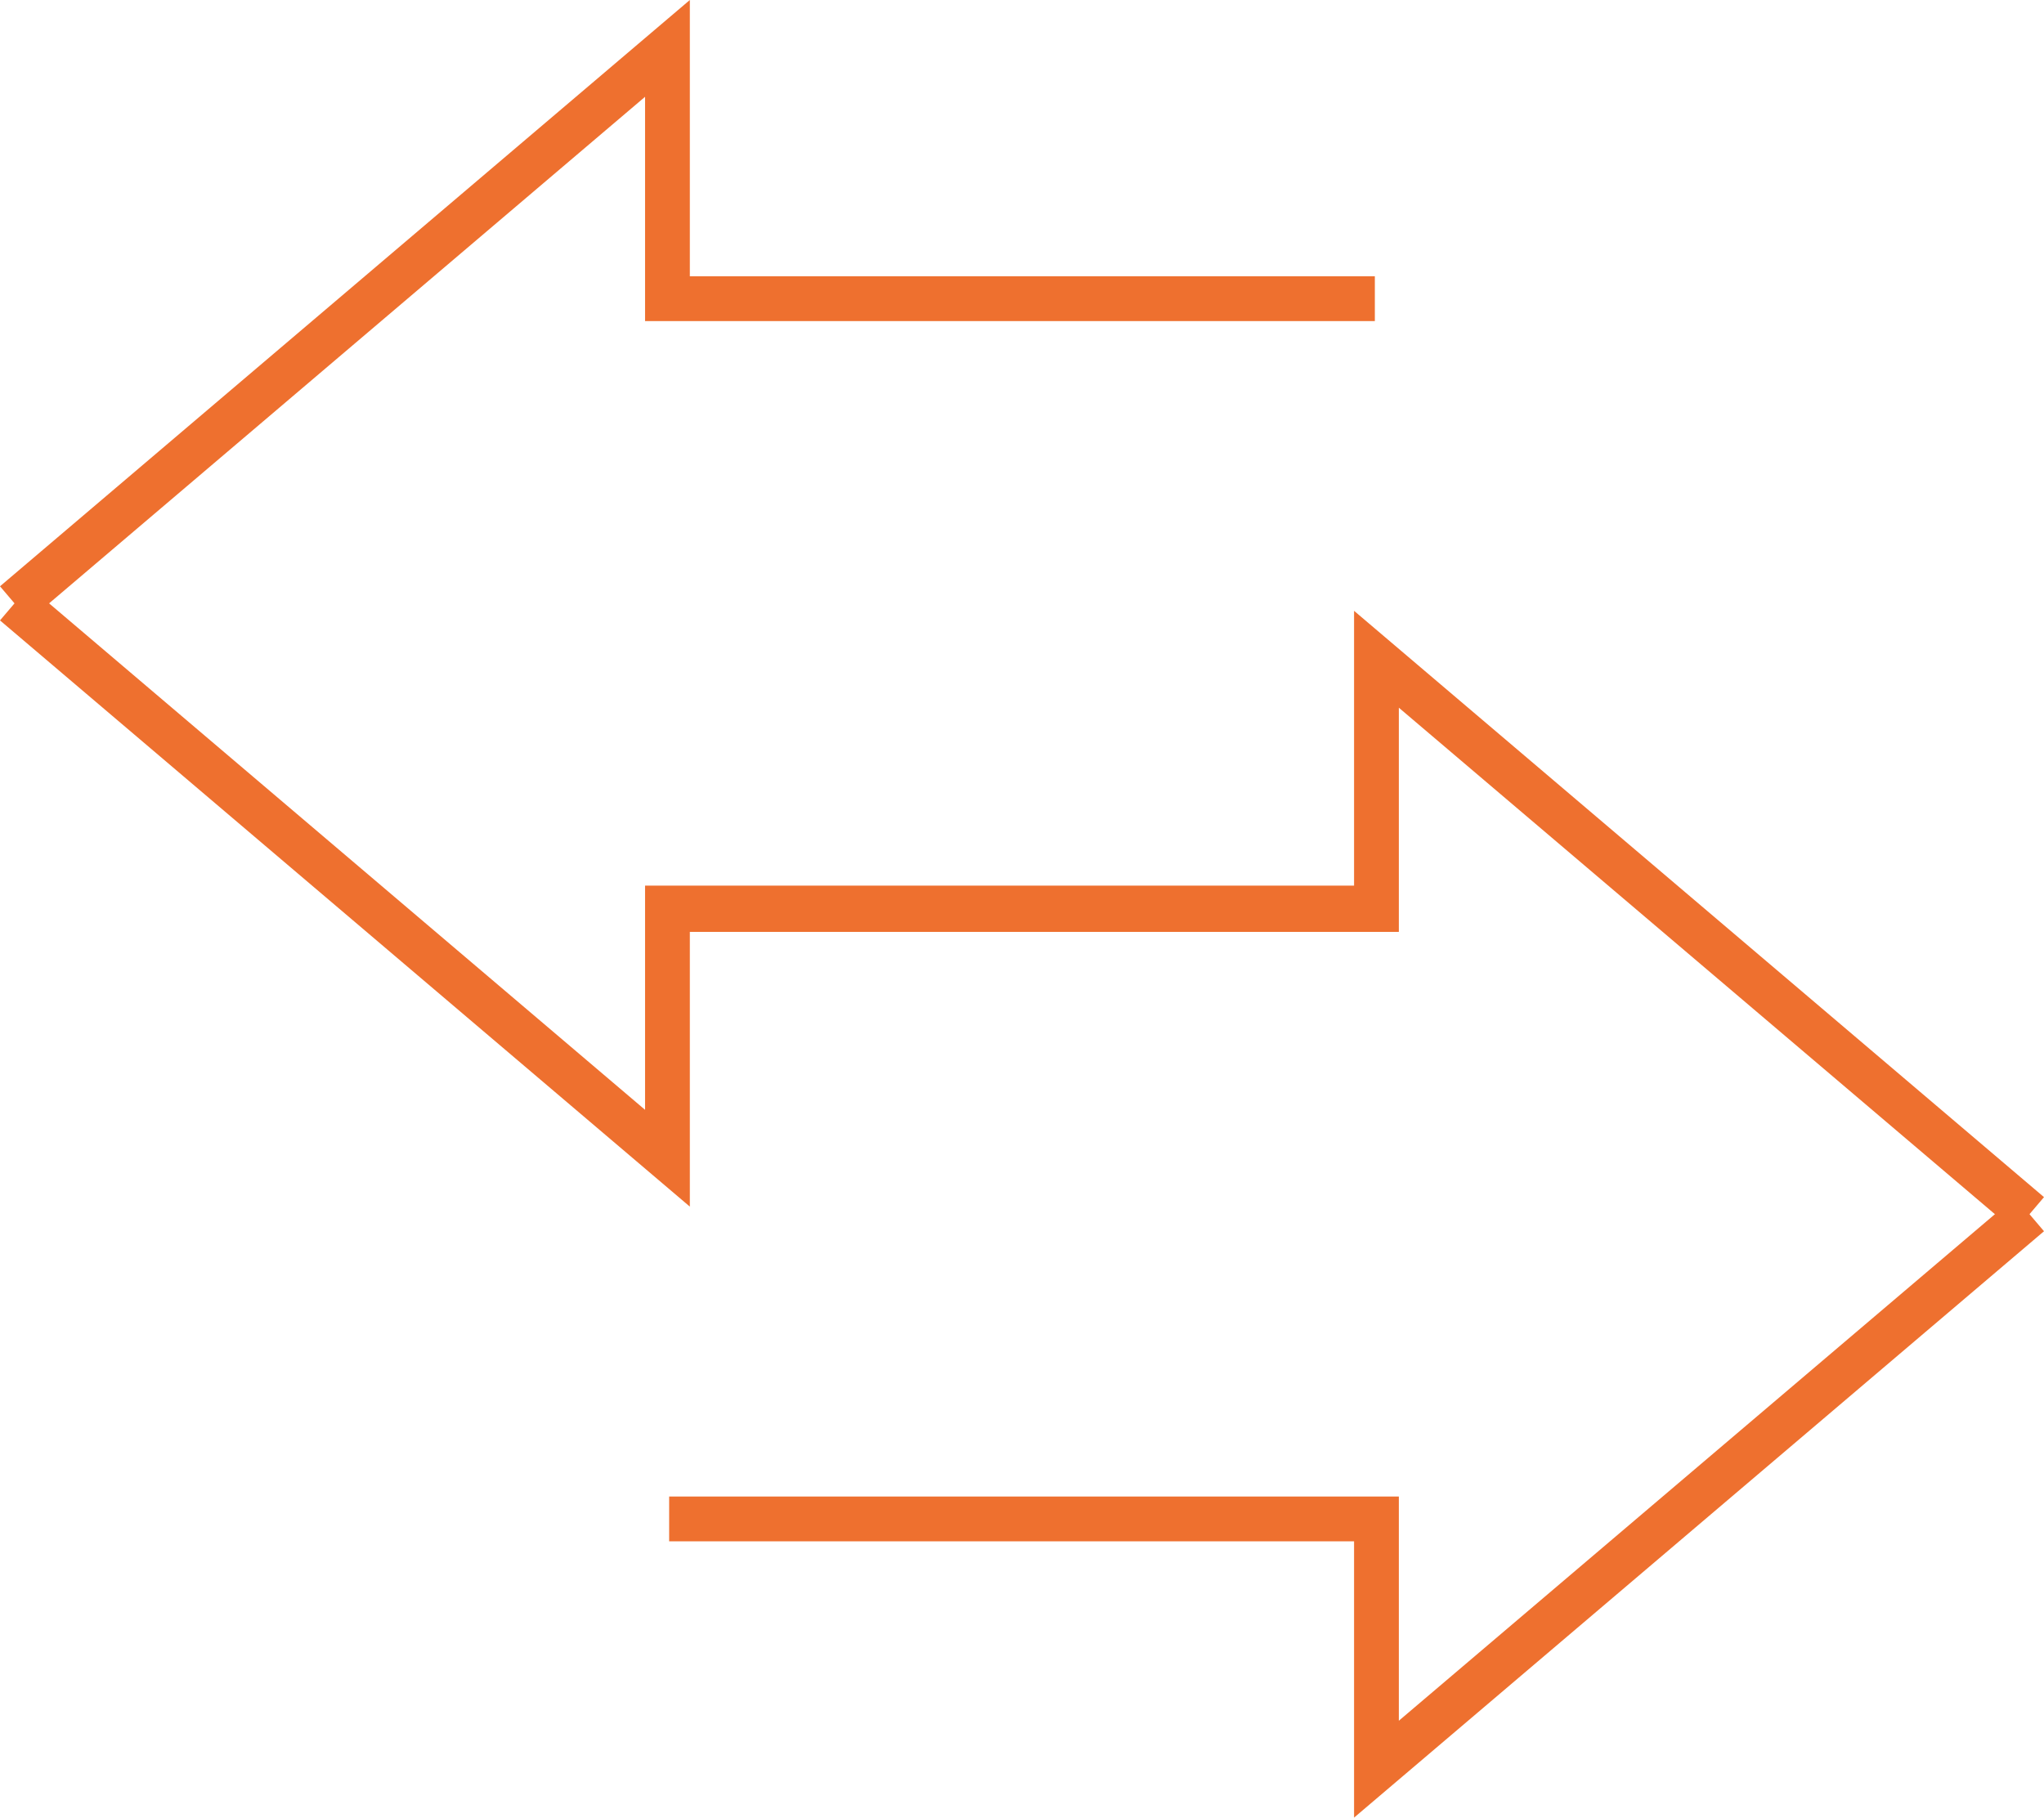 <?xml version="1.0" encoding="UTF-8"?>
<svg id="Layer_2" data-name="Layer 2" xmlns="http://www.w3.org/2000/svg" viewBox="0 0 228.24 203">
  <g id="Layer_1-2" data-name="Layer 1">
    <g id="uuid-028c7dda-b6f1-467e-a811-cd80af202cf3" data-name="Layer 1-2">
      <g>
        <g>
          <polygon points="151.2 203 151.2 172.14 74.72 172.14 74.72 167.14 156.2 167.14 156.2 192.18 225 133.7 228.24 137.51 151.2 203" style="fill: #ee702f;"/>
          <polygon points="225 137.51 156.2 79.04 156.2 104.08 74.72 104.08 74.72 99.08 151.2 99.08 151.2 68.22 228.24 133.7 225 137.51" style="fill: #ee702f;"/>
        </g>
        <g>
          <polygon points="77.03 134.76 0 69.29 3.24 65.48 72.03 123.95 72.03 98.91 153.52 98.91 153.52 103.91 77.03 103.91 77.03 134.76" style="fill: #ee702f;"/>
          <polygon points="3.24 69.29 0 65.48 77.03 0 77.03 30.86 153.52 30.86 153.52 35.86 72.03 35.86 72.03 10.81 3.24 69.29" style="fill: #ee702f;"/>
        </g>
      </g>
    </g>
  </g>
</svg>